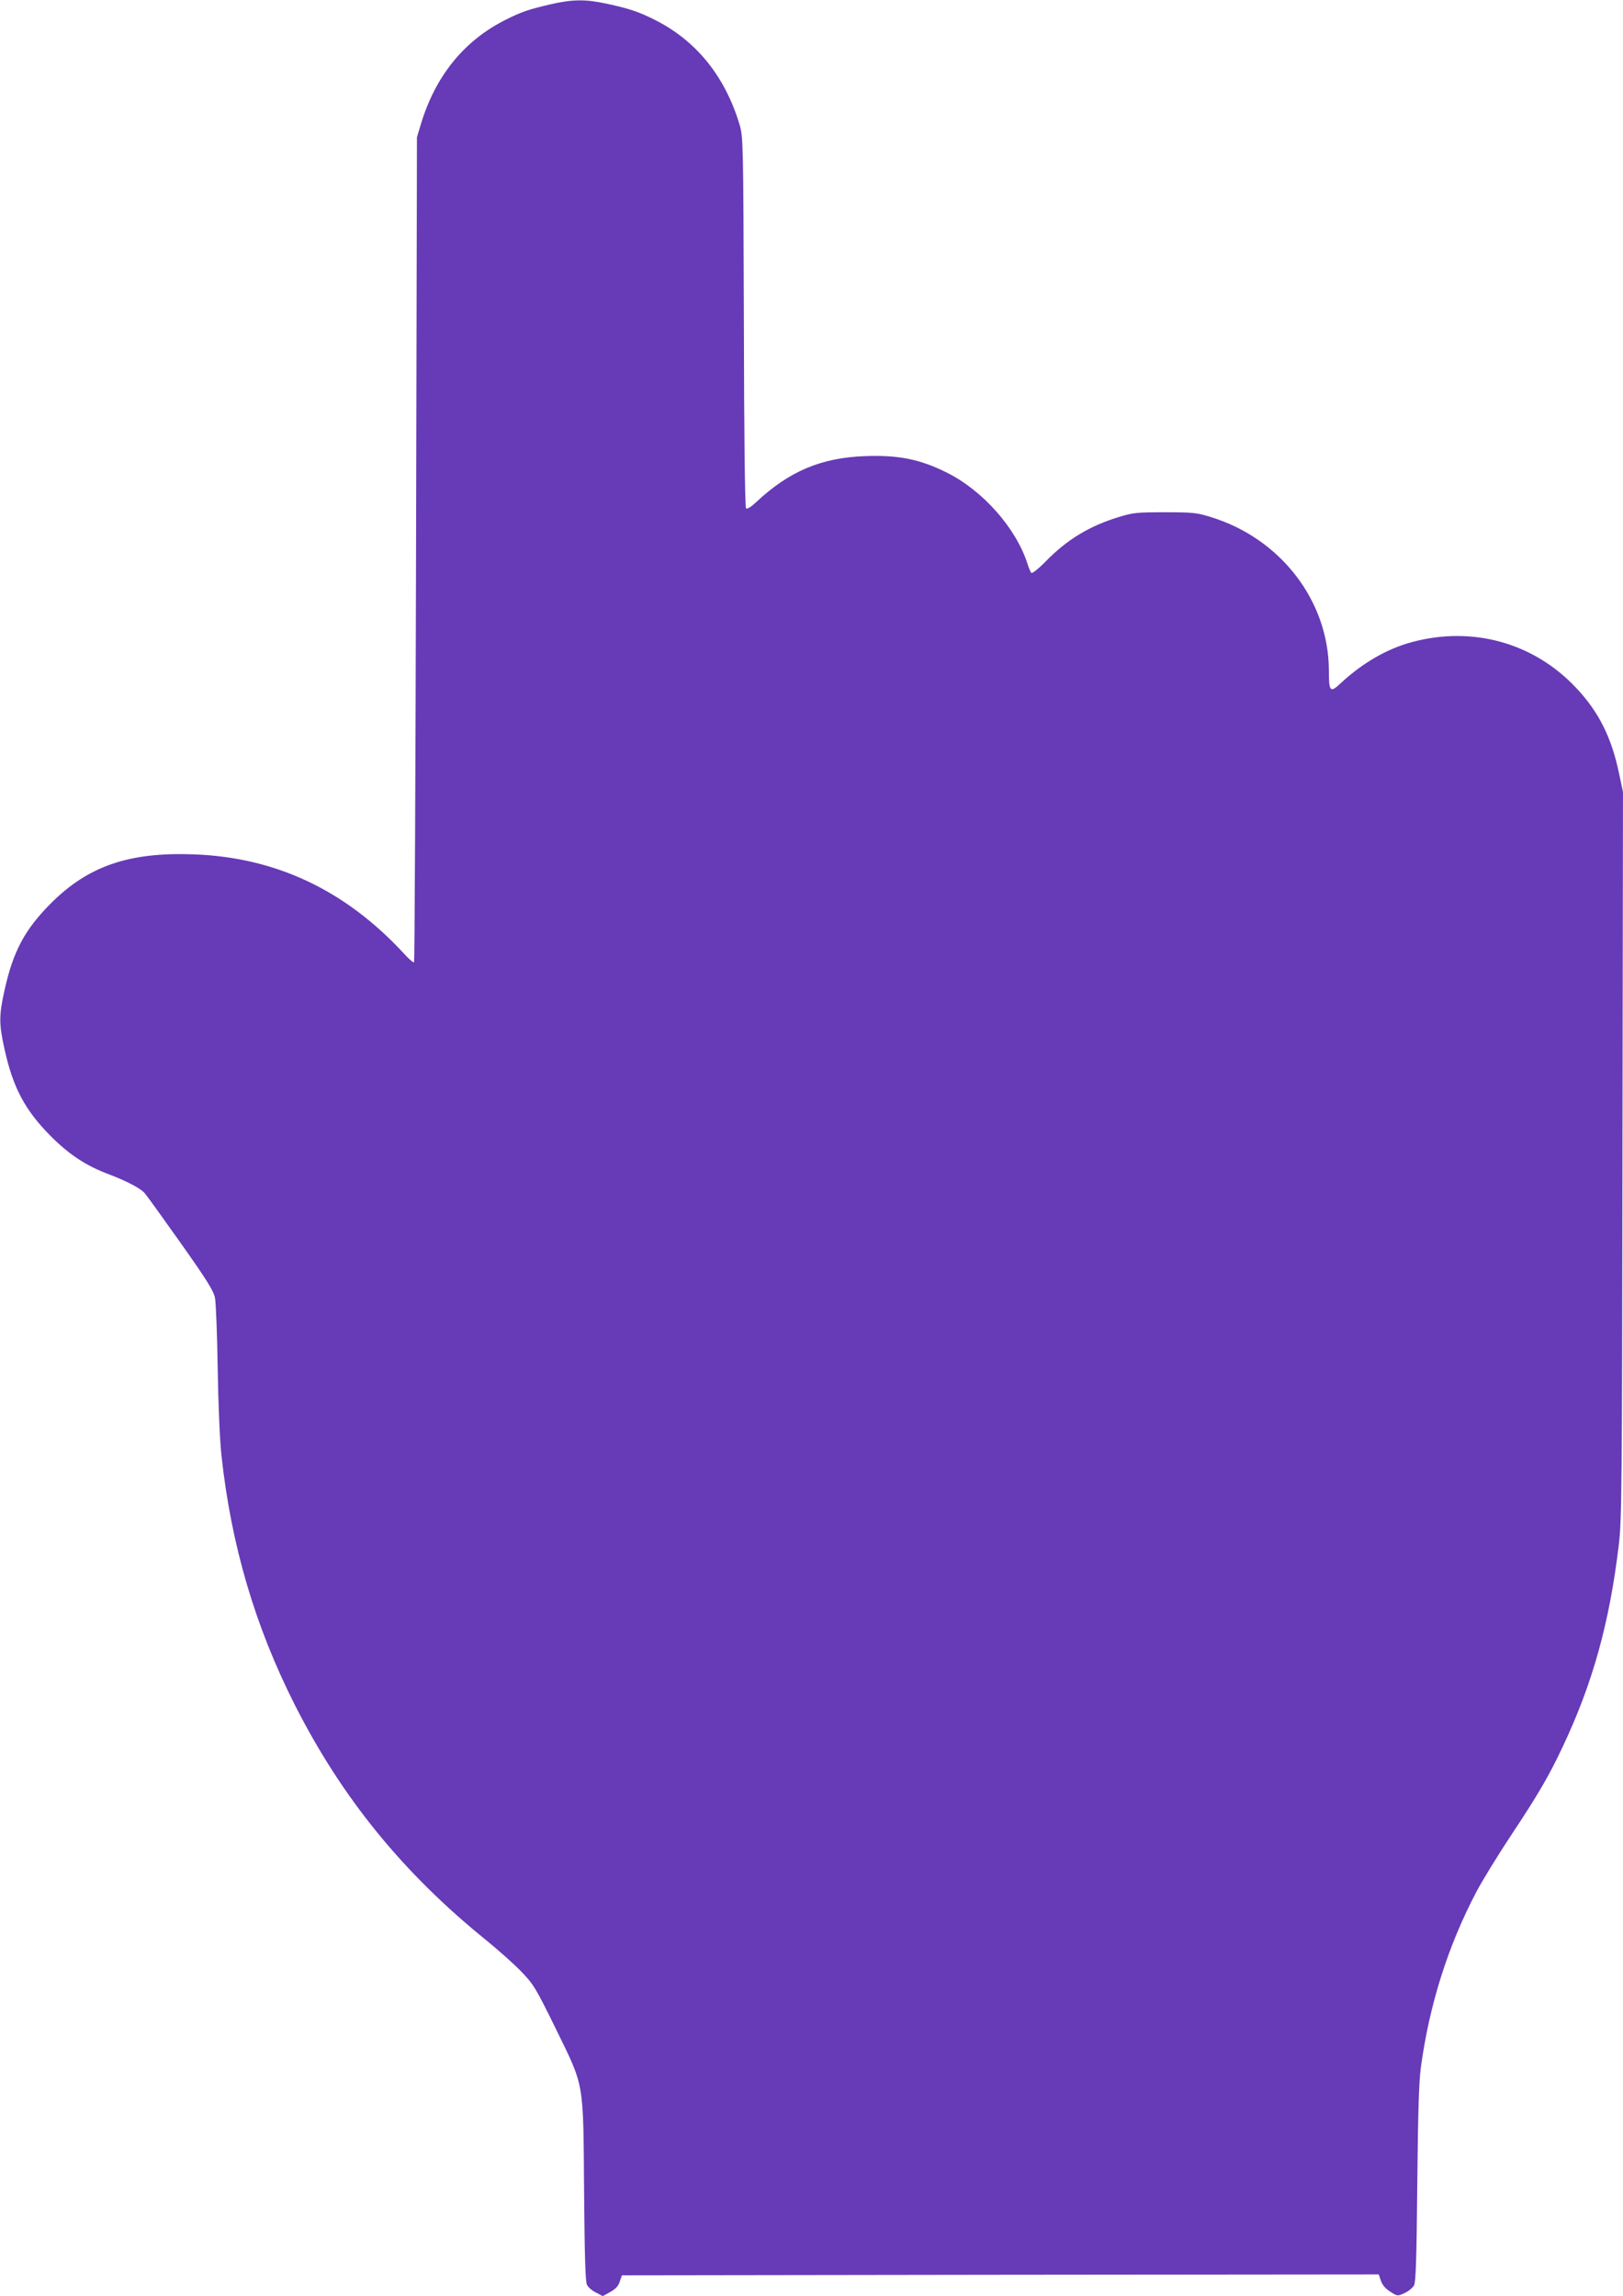 <?xml version="1.0" standalone="no"?>
<!DOCTYPE svg PUBLIC "-//W3C//DTD SVG 20010904//EN"
 "http://www.w3.org/TR/2001/REC-SVG-20010904/DTD/svg10.dtd">
<svg version="1.0" xmlns="http://www.w3.org/2000/svg"
 width="905pt" height="1280pt" viewBox="0 0 905 1280"
 preserveAspectRatio="xMidYMid meet">
<g transform="translate(0,1280) scale(0.1,-0.1)"
fill="#673ab7" stroke="none">
<path d="M3070 12776 c-124 -29 -160 -41 -250 -86 -232 -116 -393 -314 -474
-585 l-21 -70 -5 -2297 c-3 -1263 -8 -2299 -11 -2303 -4 -3 -29 18 -55 47
-327 355 -716 539 -1176 555 -358 13 -586 -65 -793 -272 -147 -147 -212 -269
-260 -487 -31 -139 -31 -187 0 -326 47 -214 113 -339 255 -483 103 -104 199
-168 325 -215 100 -38 177 -78 201 -105 12 -13 103 -140 203 -281 147 -208
183 -266 190 -305 5 -26 12 -203 15 -393 3 -197 12 -405 21 -485 54 -499 187
-951 409 -1390 263 -519 604 -938 1071 -1315 66 -54 153 -131 193 -173 68 -71
79 -89 192 -319 160 -328 152 -282 157 -908 3 -353 7 -502 16 -518 6 -13 29
-33 50 -43 l38 -20 42 23 c30 17 45 33 53 58 l12 35 2110 3 2110 2 12 -35 c8
-24 25 -44 52 -61 40 -26 41 -26 80 -8 22 10 45 29 53 43 10 20 14 147 18 566
4 401 9 568 20 650 48 351 151 675 308 975 33 63 120 205 193 315 151 227 214
335 290 497 167 353 261 691 313 1128 16 132 18 320 20 2169 l3 2025 -21 100
c-43 207 -115 349 -243 484 -237 250 -577 343 -914 252 -140 -38 -275 -117
-395 -228 -60 -57 -67 -50 -67 70 -1 387 -268 735 -657 855 -81 25 -102 27
-258 27 -156 0 -177 -2 -258 -27 -163 -50 -288 -126 -405 -246 -41 -42 -77
-70 -81 -65 -5 5 -14 27 -21 49 -63 199 -248 409 -450 510 -150 75 -271 99
-457 92 -244 -9 -422 -84 -606 -256 -30 -28 -51 -41 -57 -35 -6 6 -11 414 -12
1039 -3 1012 -4 1031 -24 1100 -81 270 -242 469 -474 585 -90 45 -144 63 -270
90 -117 25 -188 24 -310 -4z"/>
</g>
</svg>
